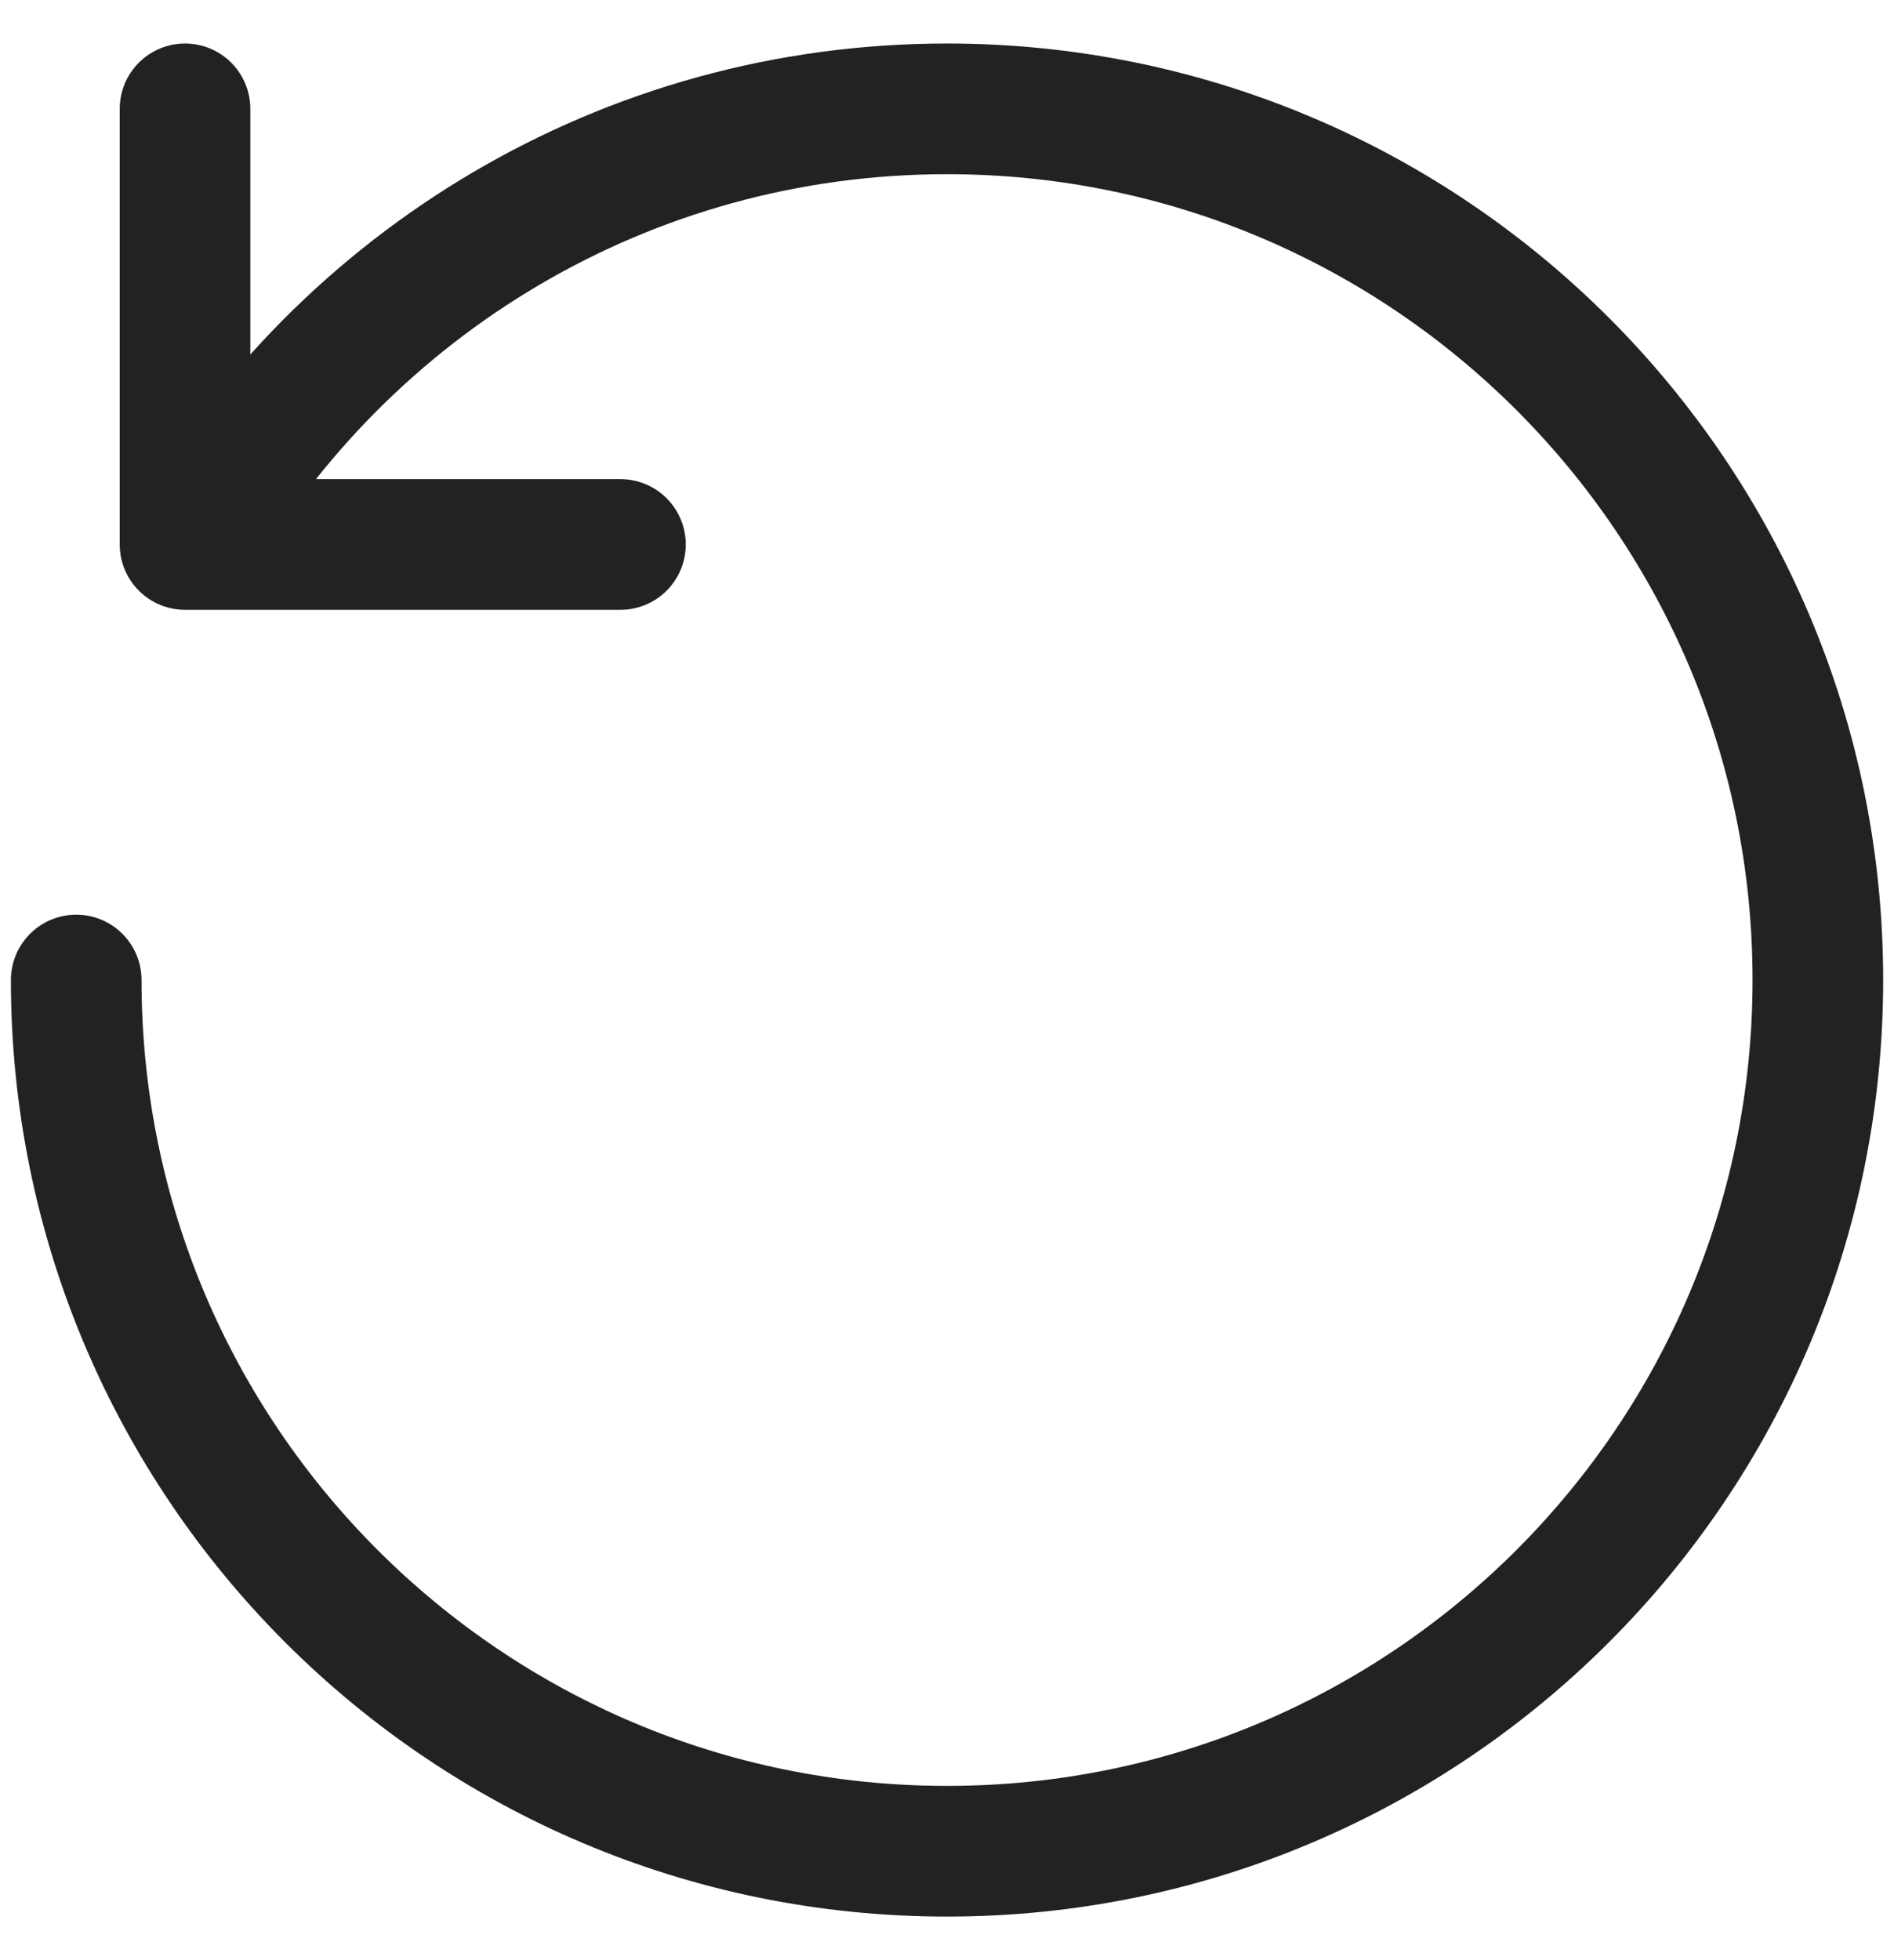 <svg width="29" height="30" viewBox="0 0 29 30" fill="none" xmlns="http://www.w3.org/2000/svg">
<path d="M2.964 8.31C5.272 4.337 9.574 1.666 14.5 1.666C21.864 1.666 27.834 7.636 27.834 14.999C27.834 22.363 21.864 28.333 14.5 28.333C7.137 28.333 1.167 22.363 1.167 14.999" stroke="#222222" stroke-width="2" stroke-linecap="round" stroke-linejoin="round"/>
<path d="M9.5 8.333H2.833V1.666" stroke="#222222" stroke-width="2" stroke-linecap="round" stroke-linejoin="round"/>
</svg>

